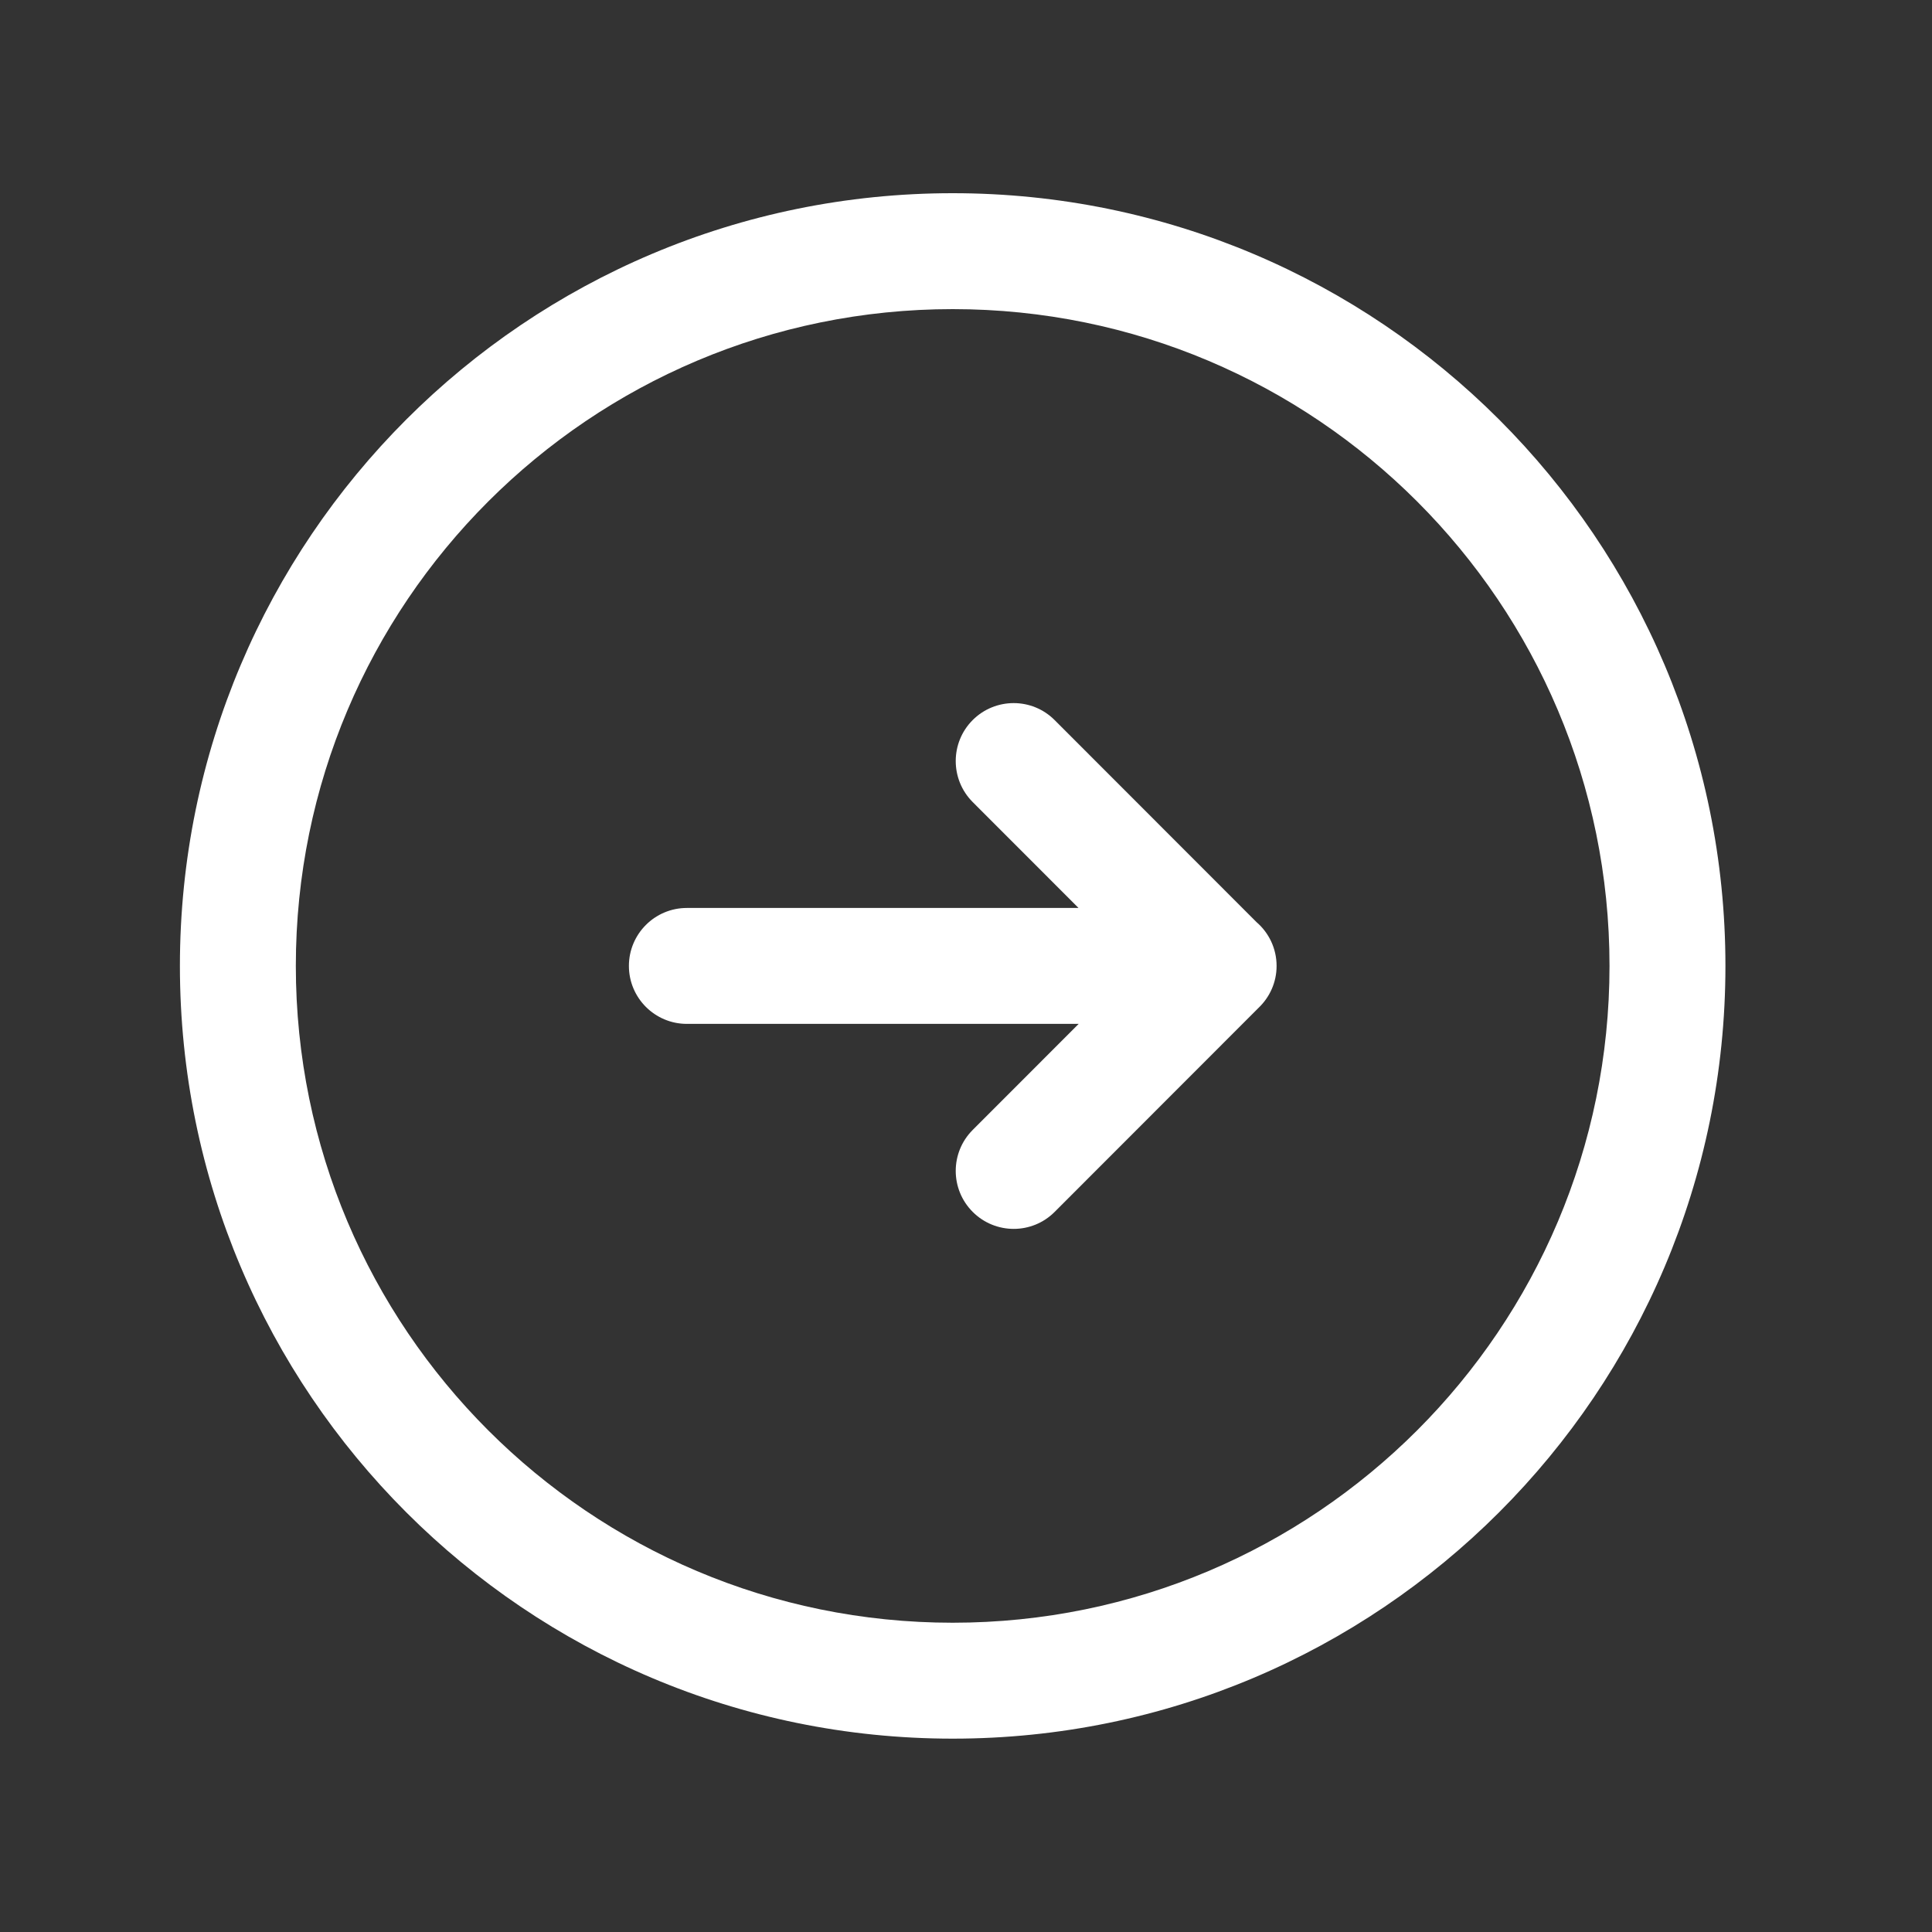 <svg width="80" height="80" viewBox="0 0 25 25" fill="none" xmlns="http://www.w3.org/2000/svg" transform="rotate(0 0 0)">
<rect x="0" y="0" width="25" height="25" fill="#333333" stroke="none"/>
<path d="M13.956 11.749H8.888C8.474 11.749 8.138 12.085 8.138 12.499C8.138 12.913 8.474 13.249 8.888 13.249H13.958L12.586 14.622C12.294 14.915 12.294 15.389 12.587 15.682C12.88 15.975 13.355 15.975 13.647 15.682L16.285 13.042C16.429 12.905 16.519 12.713 16.519 12.499C16.519 12.272 16.418 12.069 16.259 11.932L13.647 9.318C13.355 9.025 12.88 9.025 12.587 9.317C12.294 9.61 12.294 10.085 12.586 10.378L13.956 11.749Z" fill="#FFFFFF"/>
<path fill-rule="evenodd" clip-rule="evenodd" d="M2.328 12.499C2.328 6.977 6.805 2.5 12.328 2.5C17.85 2.5 22.327 6.977 22.327 12.499C22.327 18.021 17.85 22.498 12.328 22.498C6.805 22.498 2.328 18.021 2.328 12.499ZM12.328 4C7.634 4 3.828 7.805 3.828 12.499C3.828 17.193 7.634 20.998 12.328 20.998C17.022 20.998 20.827 17.193 20.827 12.499C20.827 7.805 17.022 4 12.328 4Z" fill="#FFFFFF"/>
</svg>